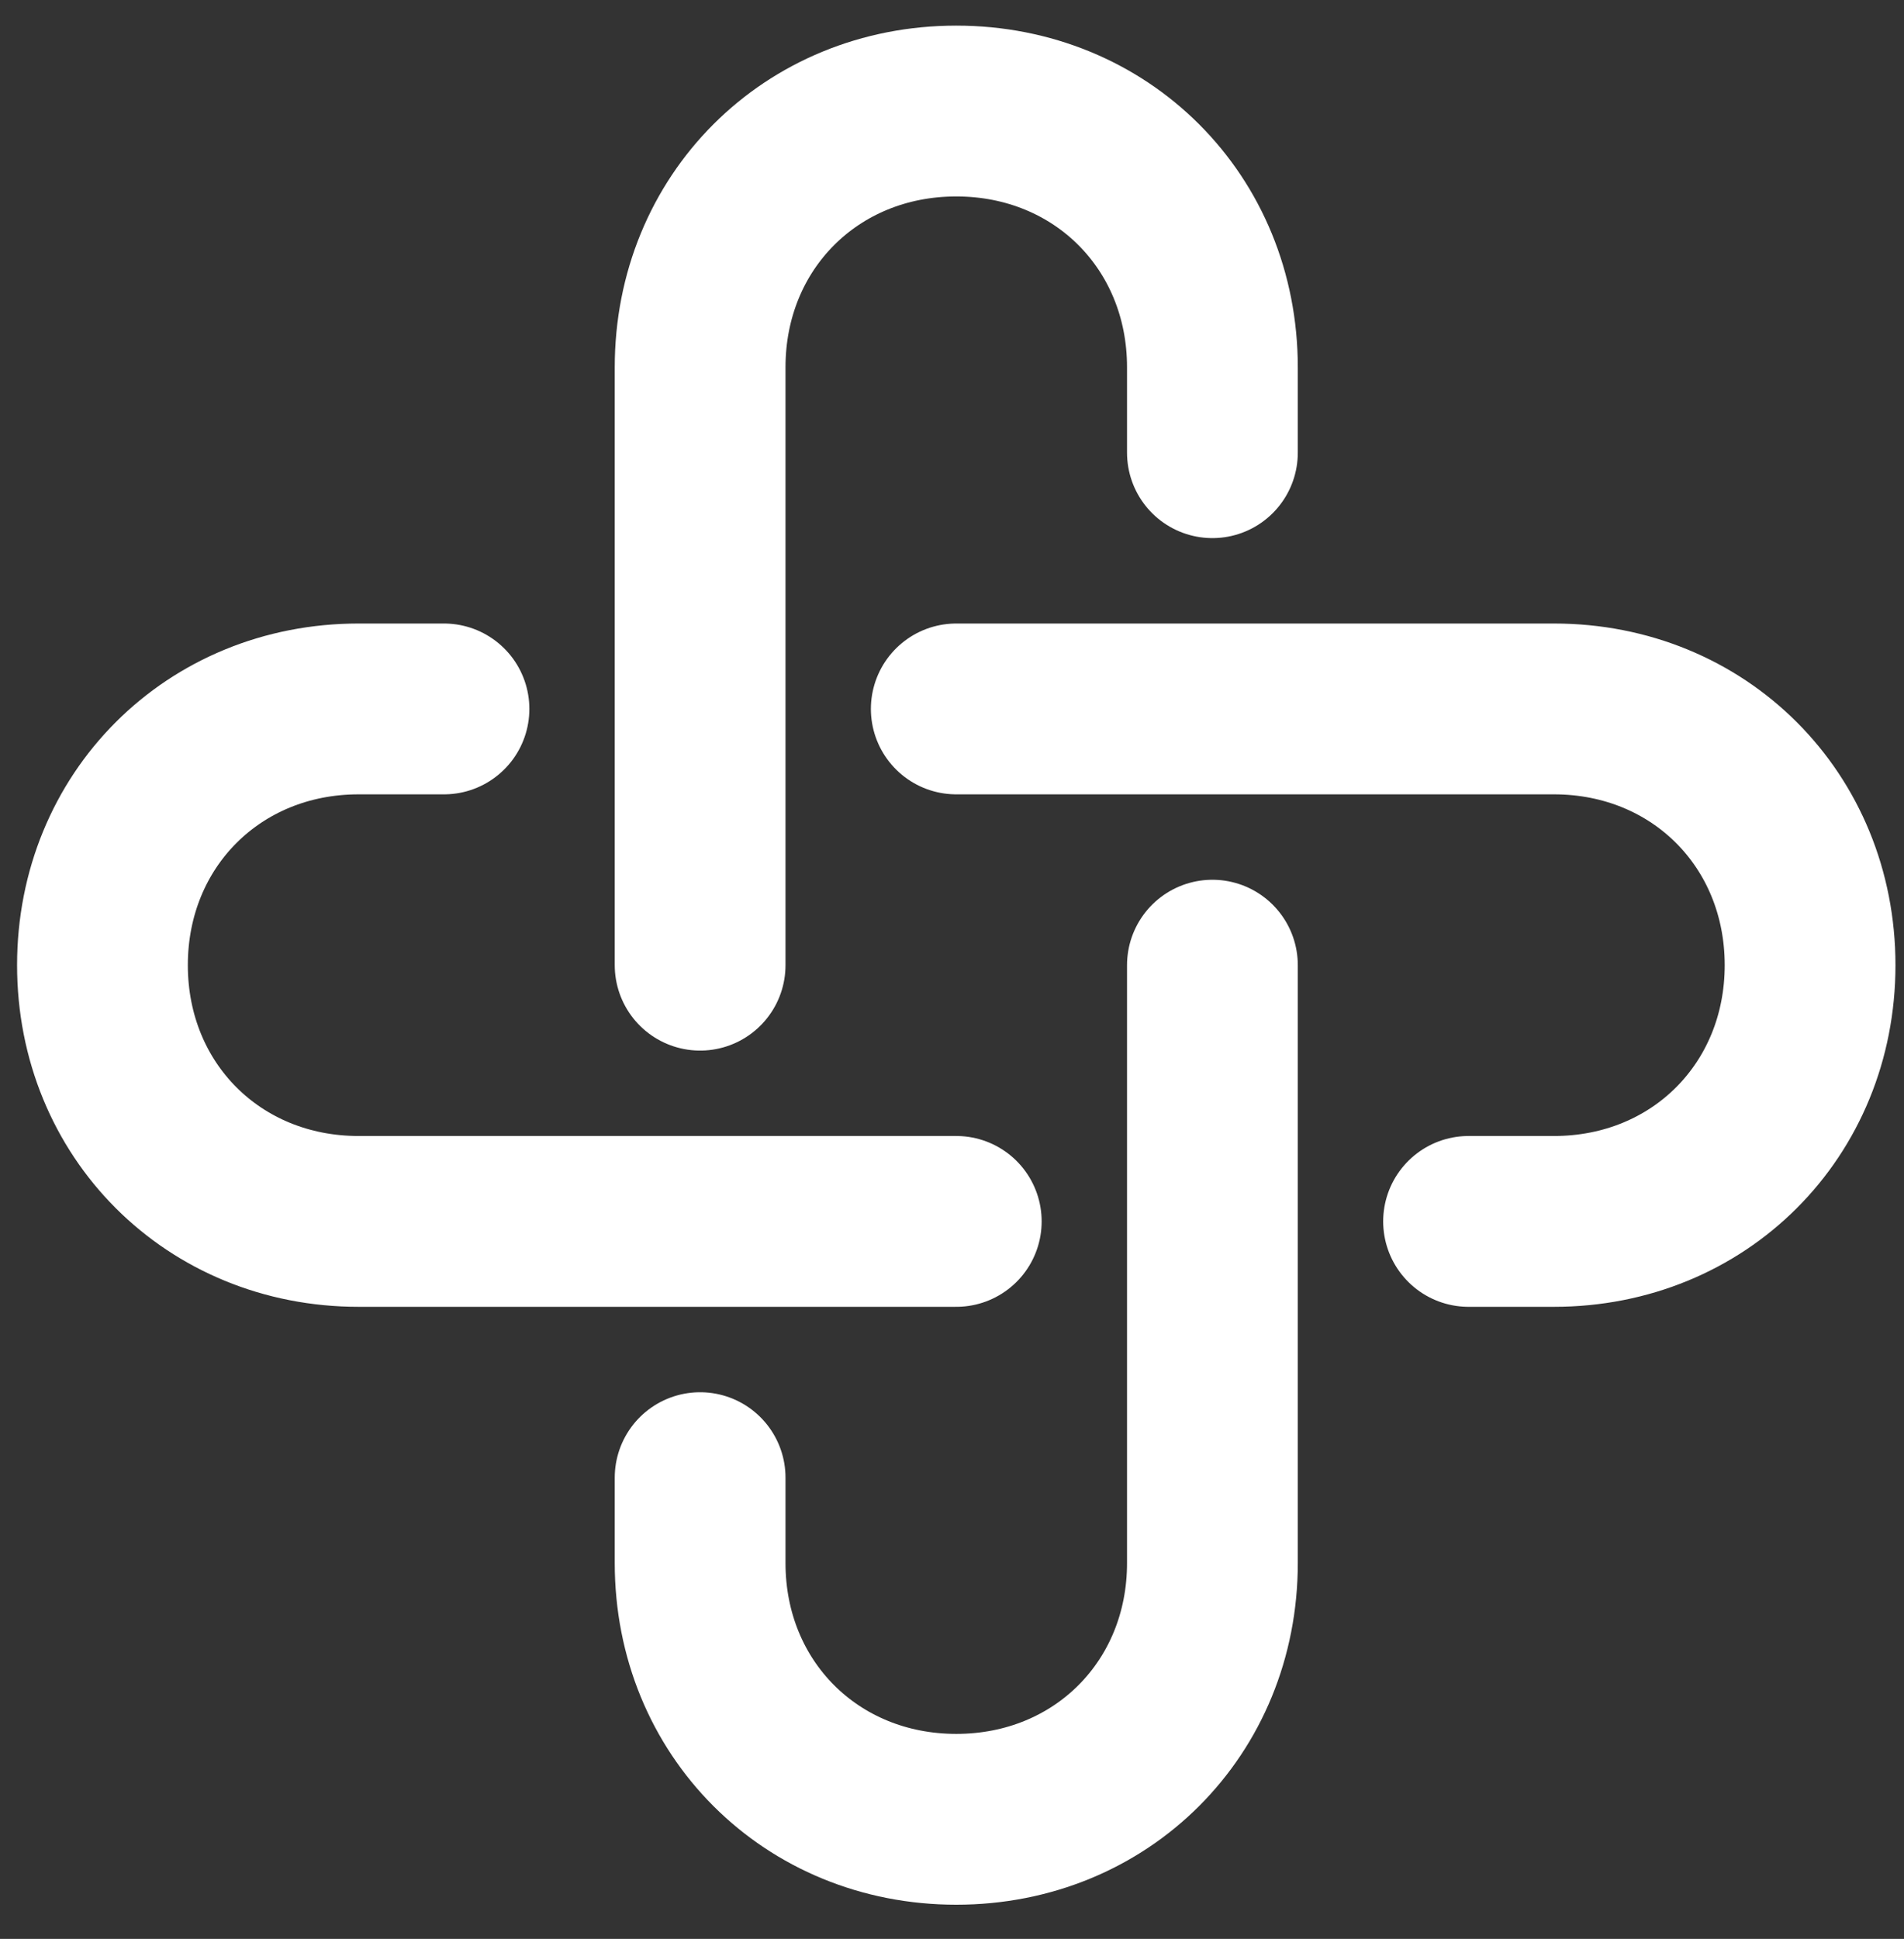 <?xml version="1.0" encoding="utf-8"?>
<!-- Generator: Adobe Illustrator 25.0.0, SVG Export Plug-In . SVG Version: 6.00 Build 0)  -->
<svg version="1.1" id="图层_1" xmlns="http://www.w3.org/2000/svg" xmlns:xlink="http://www.w3.org/1999/xlink" x="0px" y="0px"
	 viewBox="0 0 22.3 22.7" style="enable-background:new 0 0 22.3 22.7;" xml:space="preserve">
<rect x="0" y="0" width="22.3" height="22.7" fill="#333333" stroke="none"/>
<style type="text/css">
	.st0{fill:none;stroke:#ffffff;stroke-width:2;stroke-linecap:round;stroke-miterlimit:2;}
</style>
<path class="st0" d="M8.2,11.3v-7c0-1.7,1.3-3,3-3s3,1.3,3,3v1"/>
<path class="st0" d="M14.2,11.3v7c0,1.7-1.3,3-3,3s-3-1.3-3-3v-1"/>
<path class="st0" d="M11.2,14.3h-7c-1.7,0-3-1.3-3-3s1.3-3,3-3h1"/>
<path class="st0" d="M11.2,8.3h7c1.7,0,3,1.3,3,3s-1.3,3-3,3h-1"/>
</svg>
